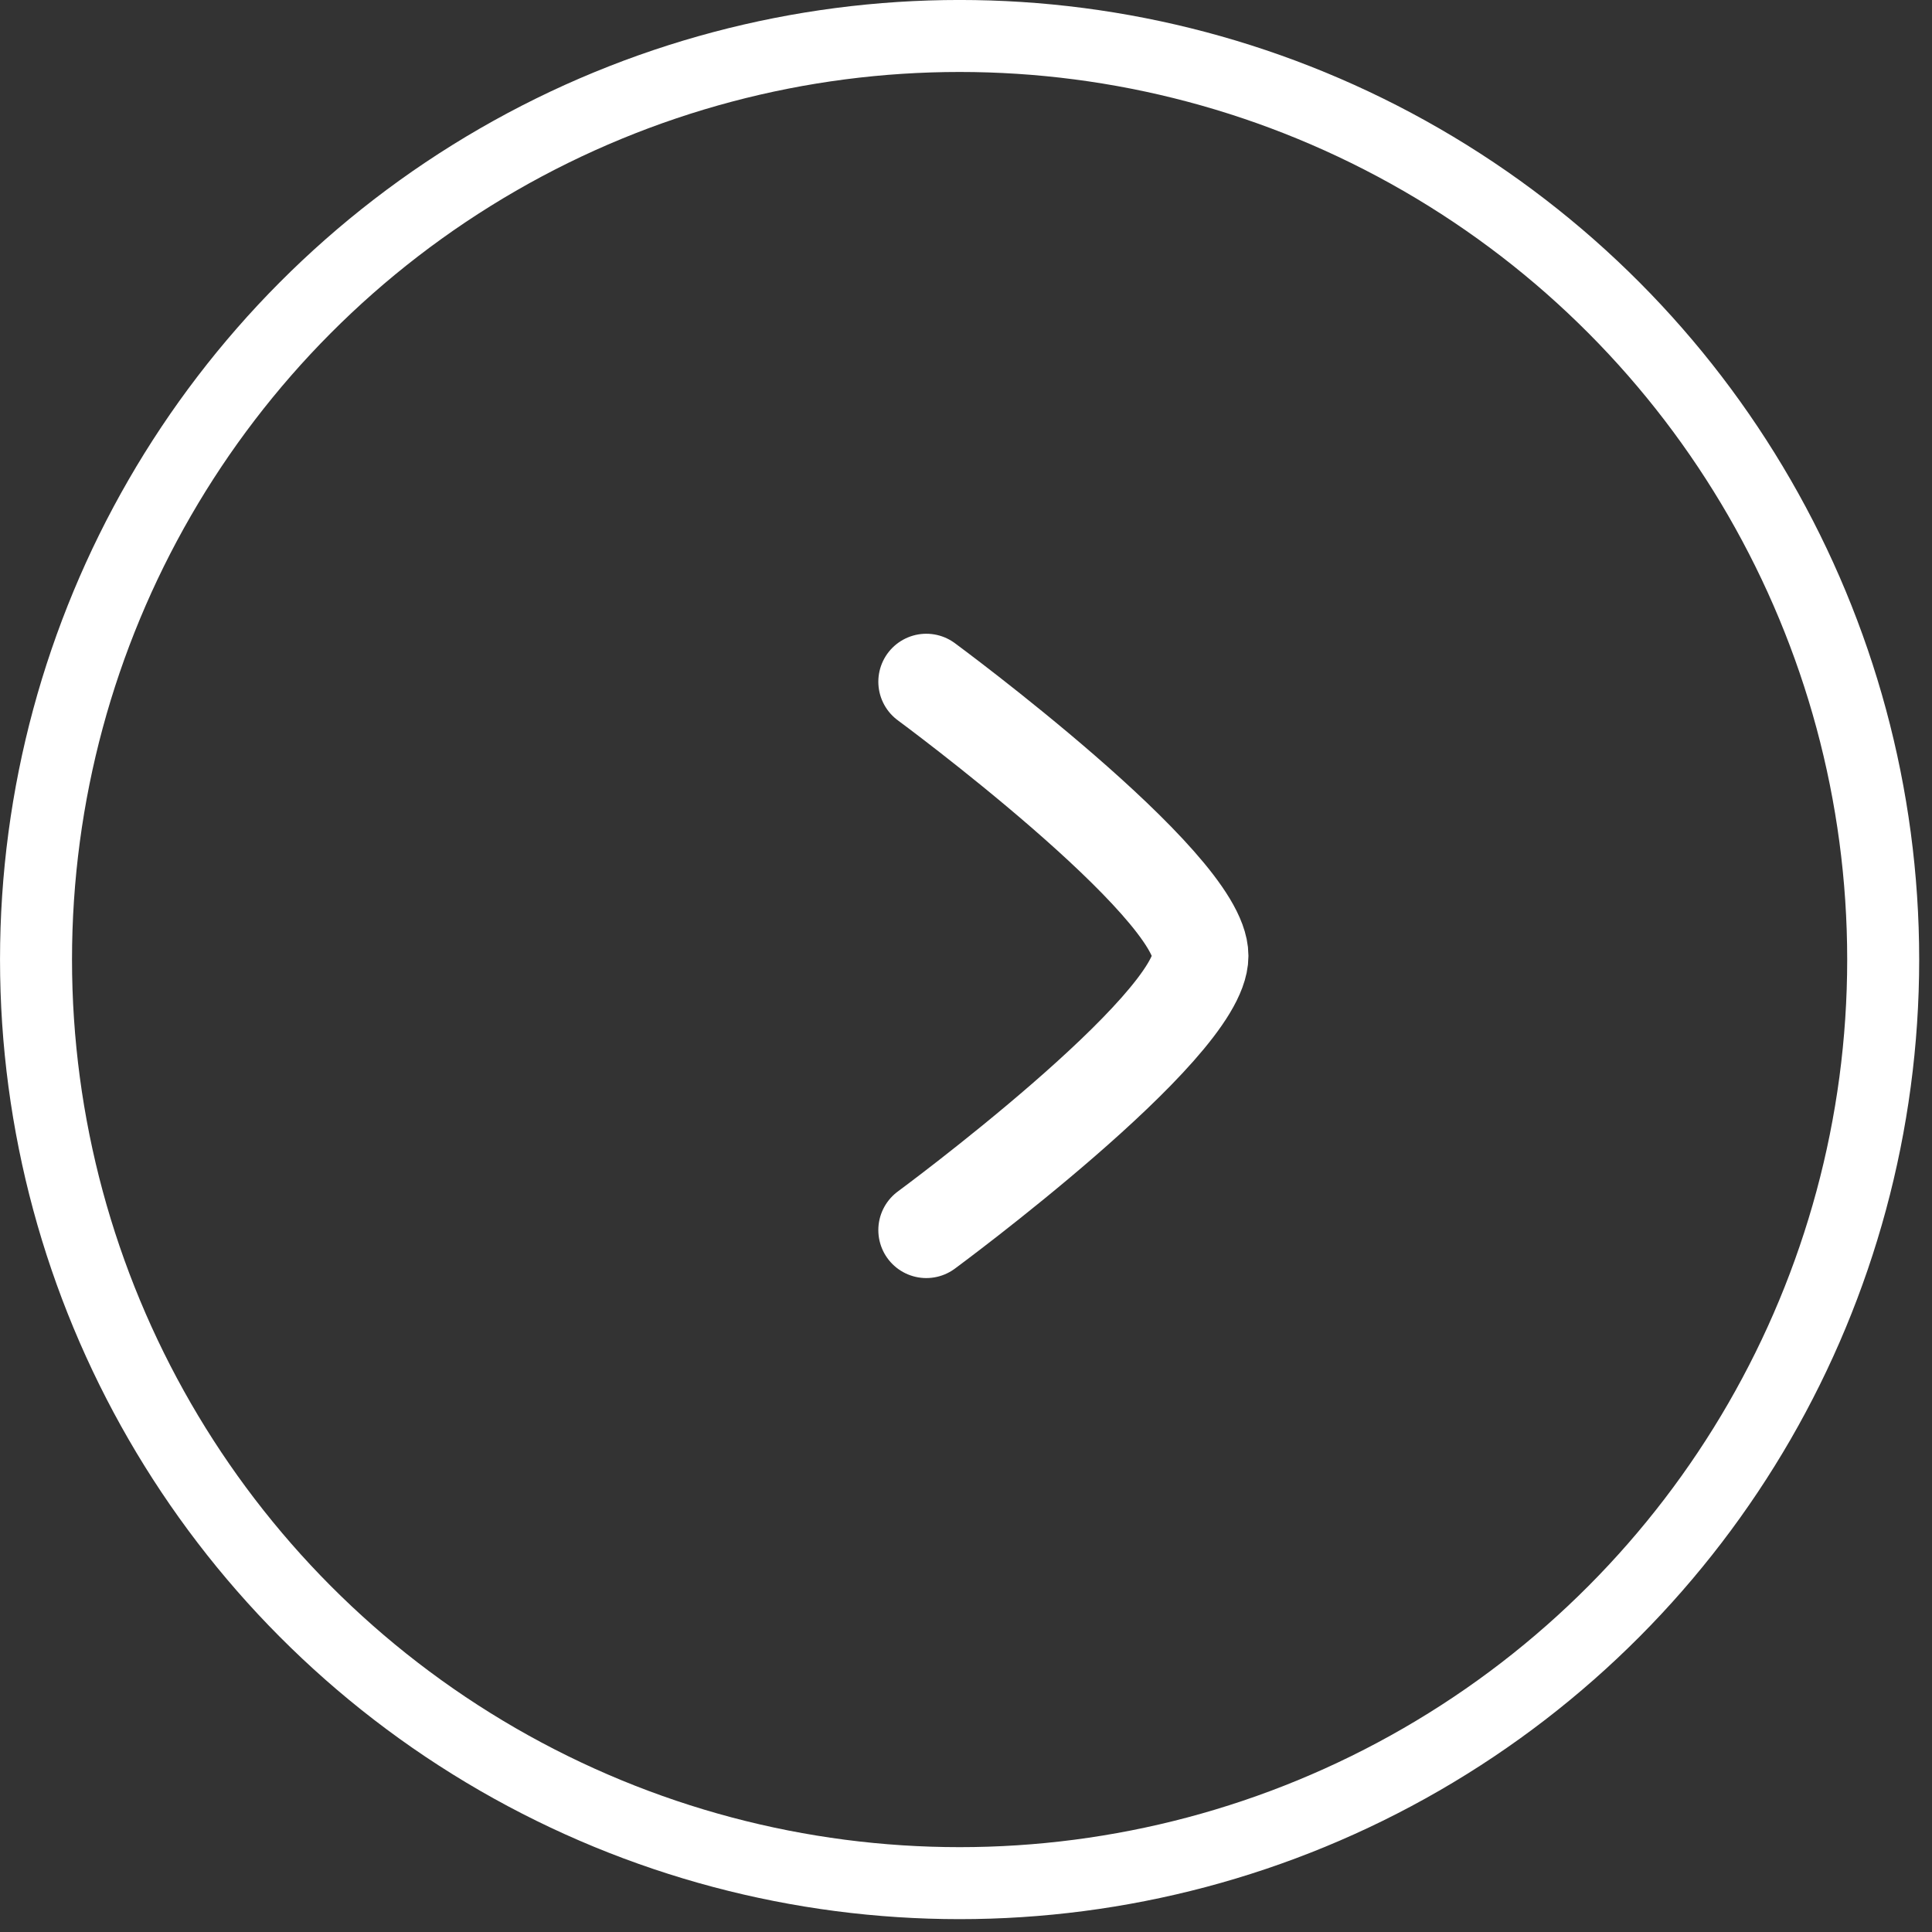 <svg width="42" height="42" viewBox="0 0 42 42" fill="none" xmlns="http://www.w3.org/2000/svg">
<rect x="0" y="0" width="42" height="42" fill="#333333" stroke="none"/>
<circle cx="20.86" cy="20.86" r="20.078" transform="matrix(-1 0 0 1 41.721 0)" stroke="white" stroke-width="1.565"/>
<path d="M20.137 14.82C20.137 14.82 26.097 19.21 26.097 20.78C26.097 22.351 20.137 26.741 20.137 26.741" stroke="white" stroke-width="2.086" stroke-linecap="round" stroke-linejoin="round"/>
</svg>
